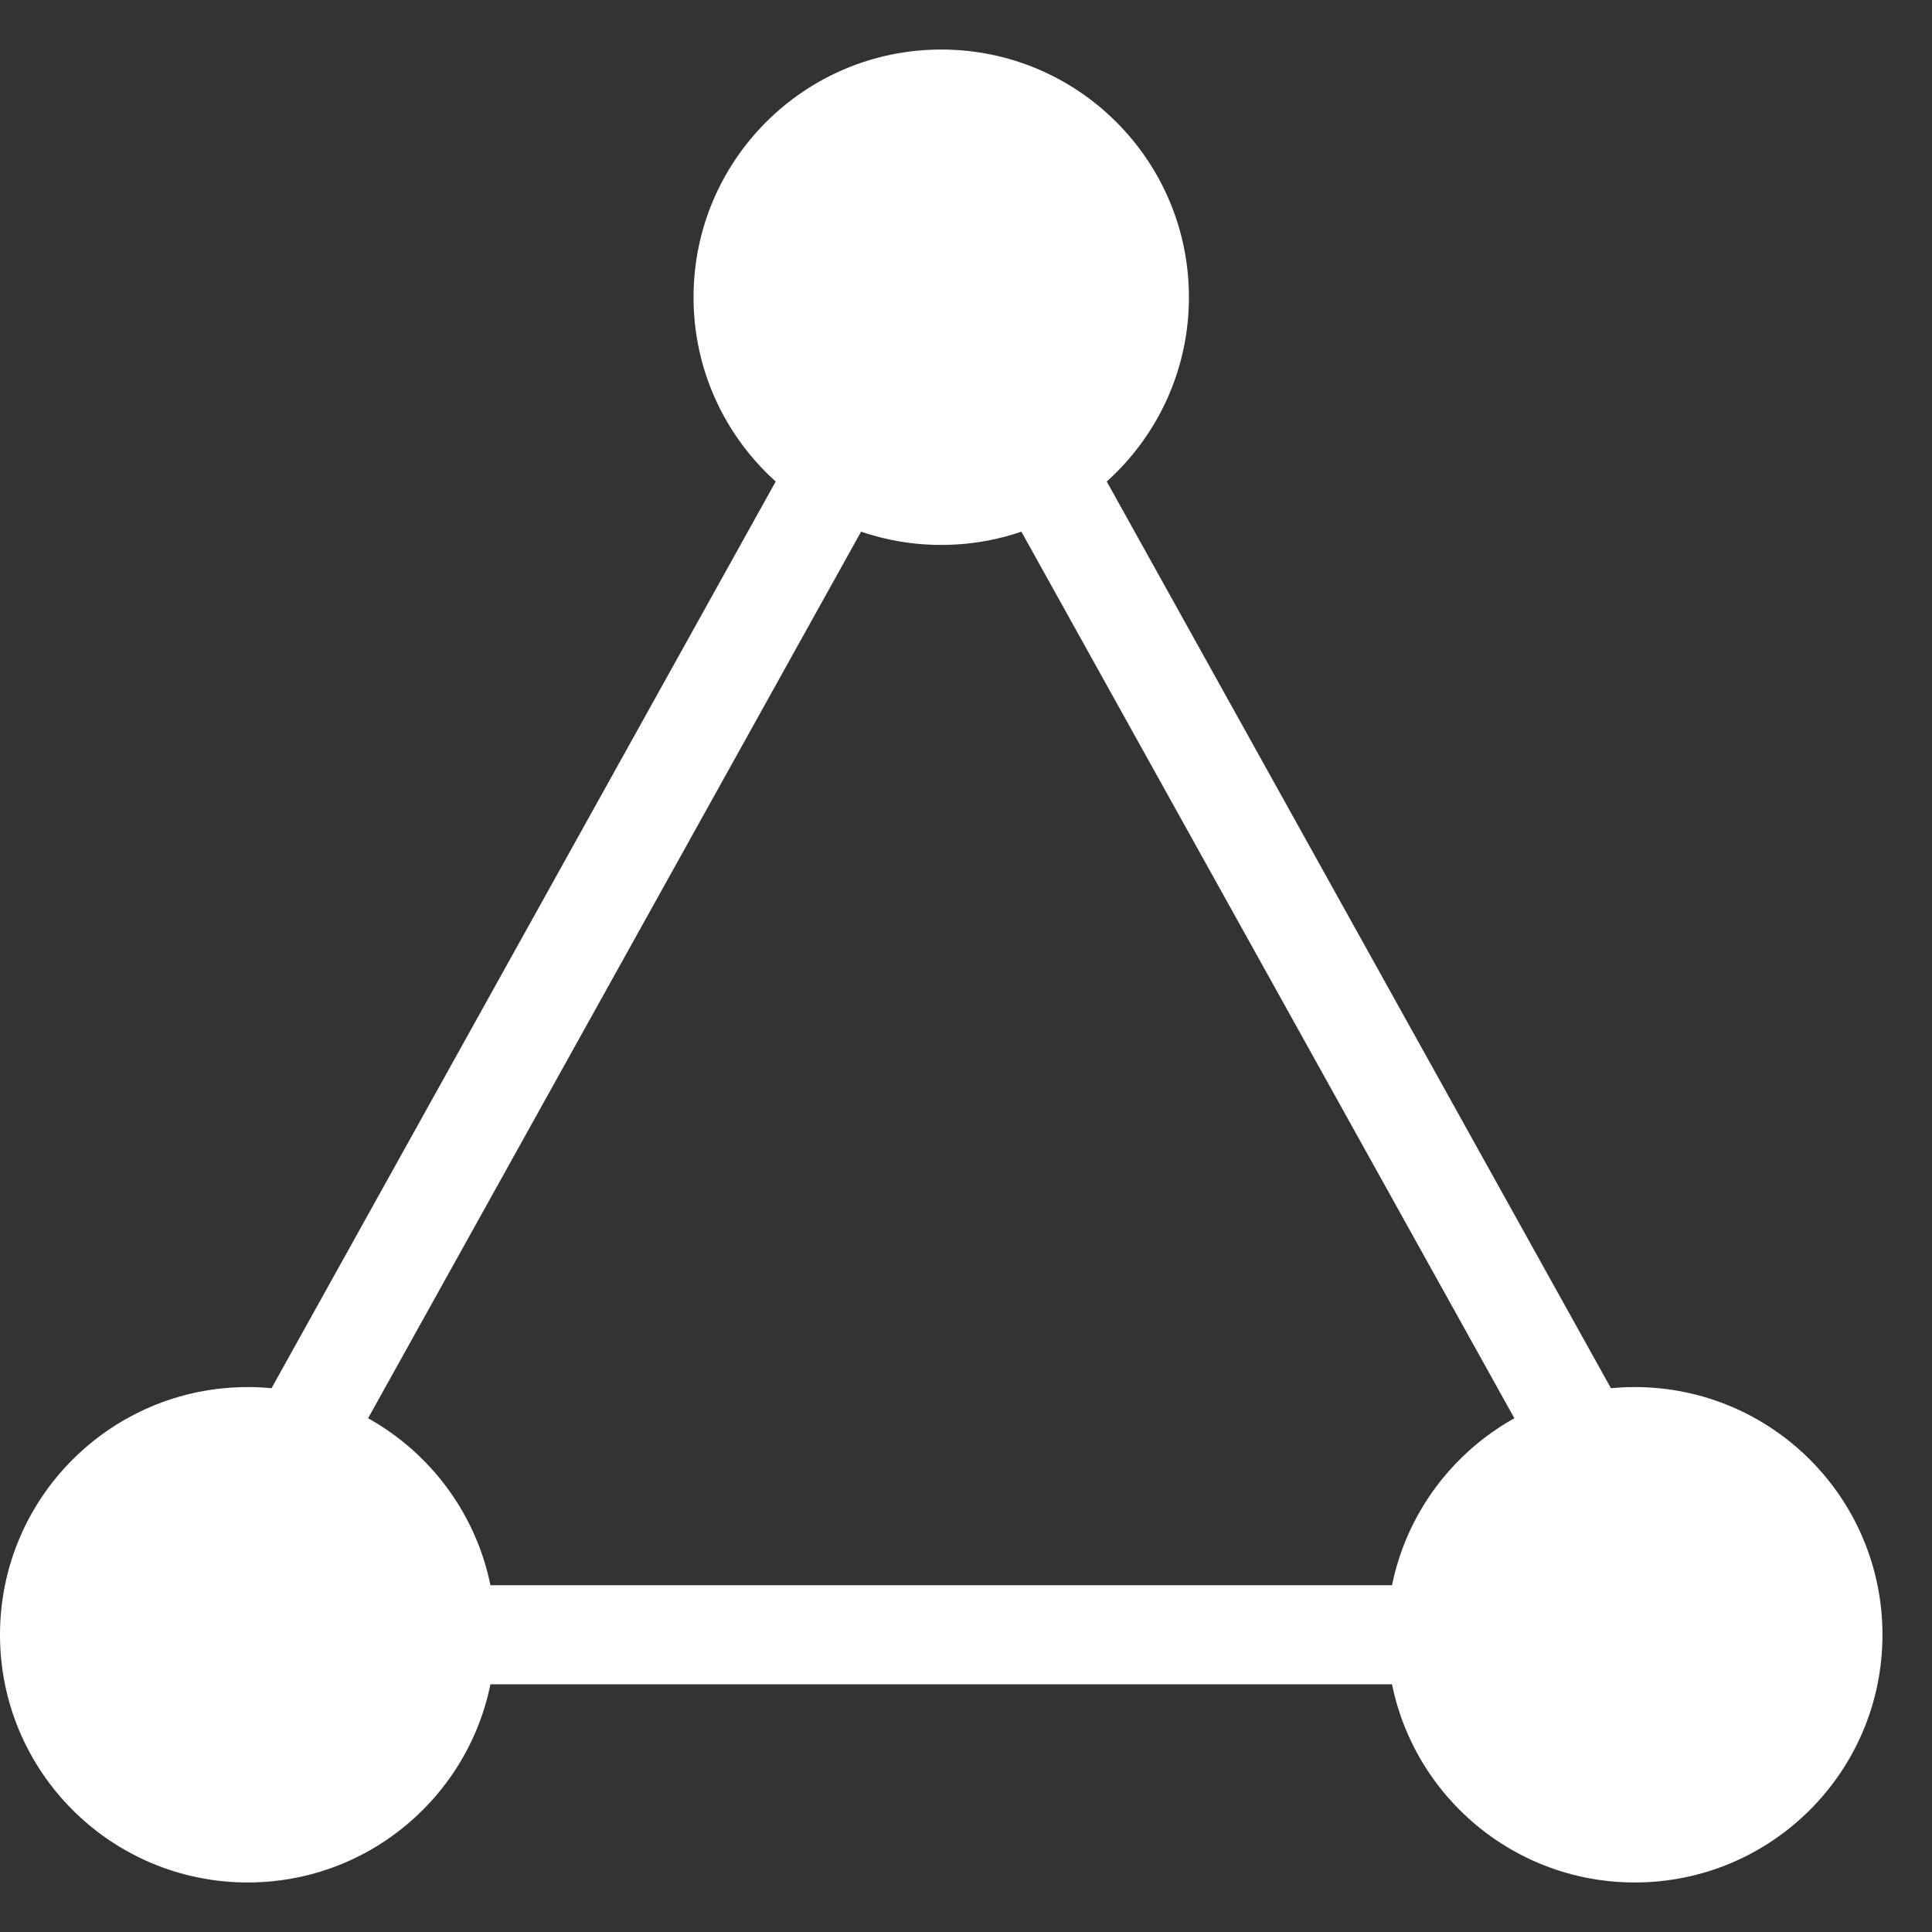 <svg width="39" height="39" viewBox="0 0 39 39" fill="none" xmlns="http://www.w3.org/2000/svg">
<rect x="0" y="0" width="39" height="39" fill="#333333" stroke="none"/>
<line x1="5" y1="33" x2="33" y2="33" stroke="white" stroke-width="2"/>
<line y1="-1" x2="30.887" y2="-1" transform="matrix(0.486 -0.874 0.888 0.459 5 33)" stroke="white" stroke-width="2"/>
<line y1="-1" x2="30.887" y2="-1" transform="matrix(-0.486 -0.874 -0.888 0.459 33 33)" stroke="white" stroke-width="2"/>
<circle cx="5" cy="33" r="5" fill="white"/>
<circle cx="33" cy="33" r="5" fill="white"/>
<circle cx="19" cy="6" r="5" fill="white"/>
</svg>
